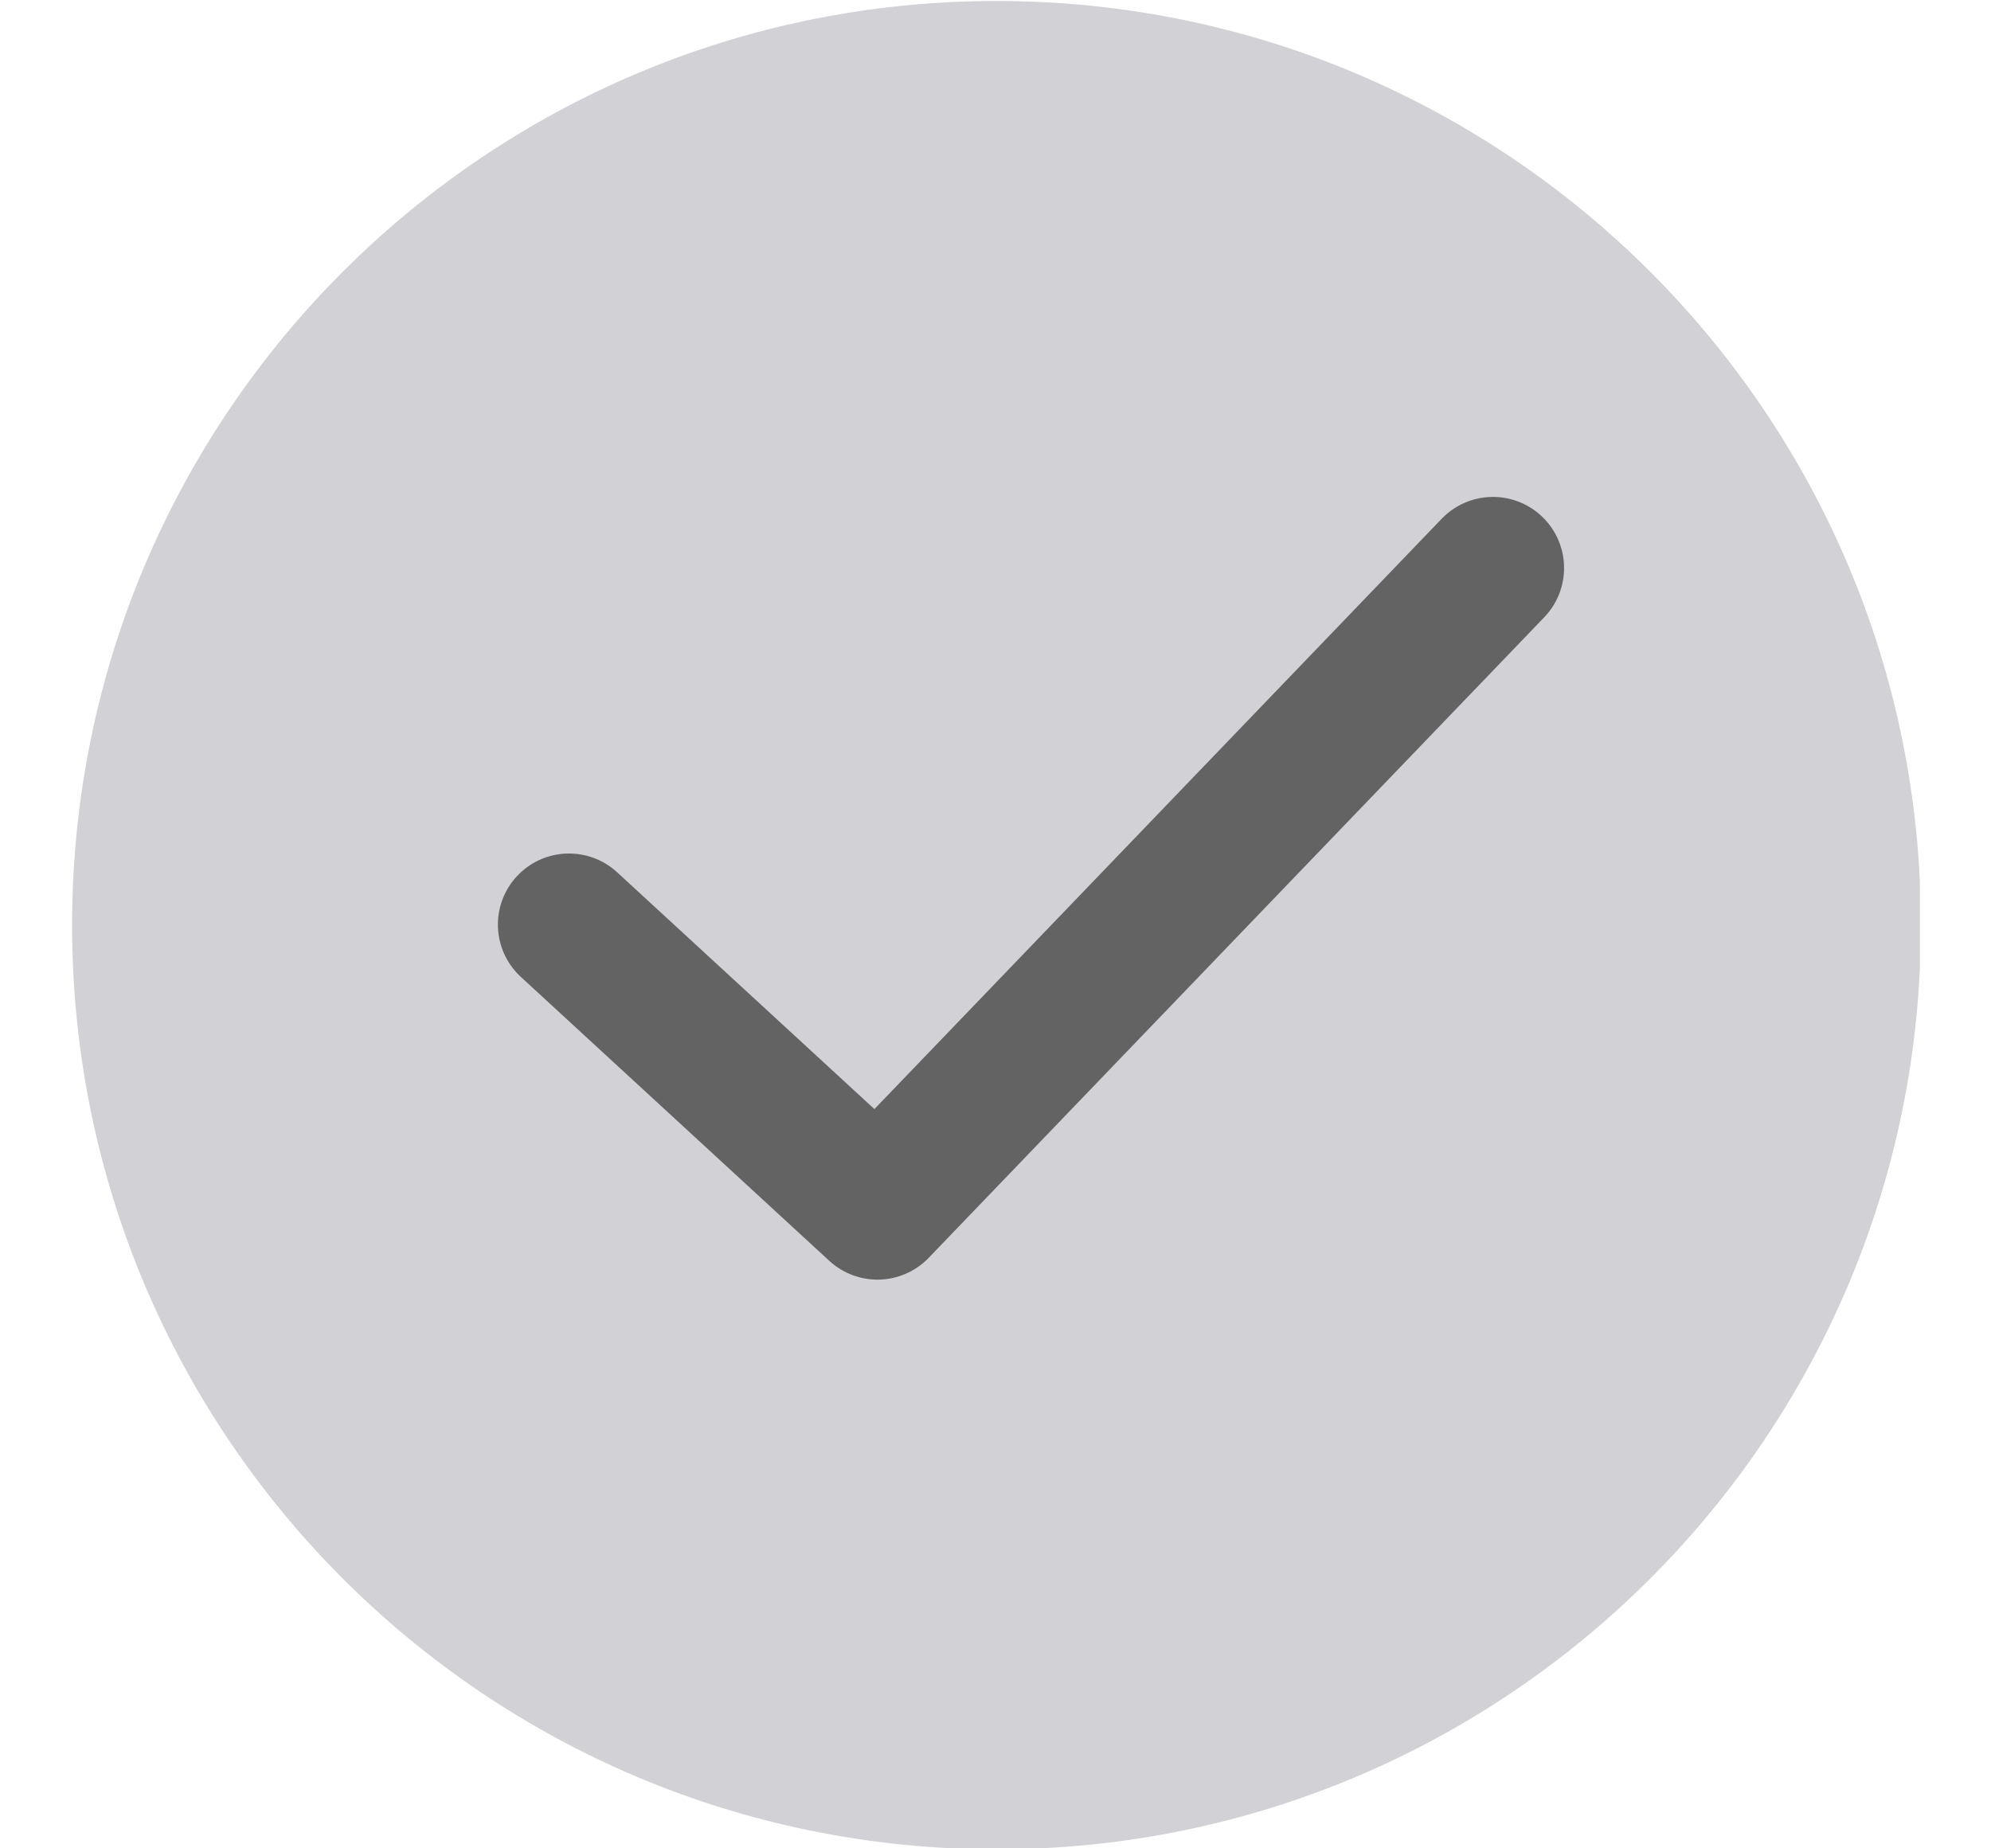 <svg width="14" height="13" viewBox="0 0 14 13" fill="none" xmlns="http://www.w3.org/2000/svg">
<g clip-path="url(#clip0_4166_23231)">
<path d="M7.007 13.007C10.597 13.007 13.507 10.097 13.507 6.507C13.507 2.917 10.597 0.007 7.007 0.007C3.417 0.007 0.507 2.917 0.507 6.507C0.507 10.097 3.417 13.007 7.007 13.007Z" fill="#D1D1D6"/>
<path d="M4.001 6.503L6.17 8.5L10.498 3.995" stroke="#636363" stroke-linecap="round" stroke-linejoin="round"/>
</g>
<defs>
<clipPath id="clip0_4166_23231">
<rect width="13" height="13" fill="white" transform="translate(0.5)"/>
</clipPath>
</defs>
</svg>
